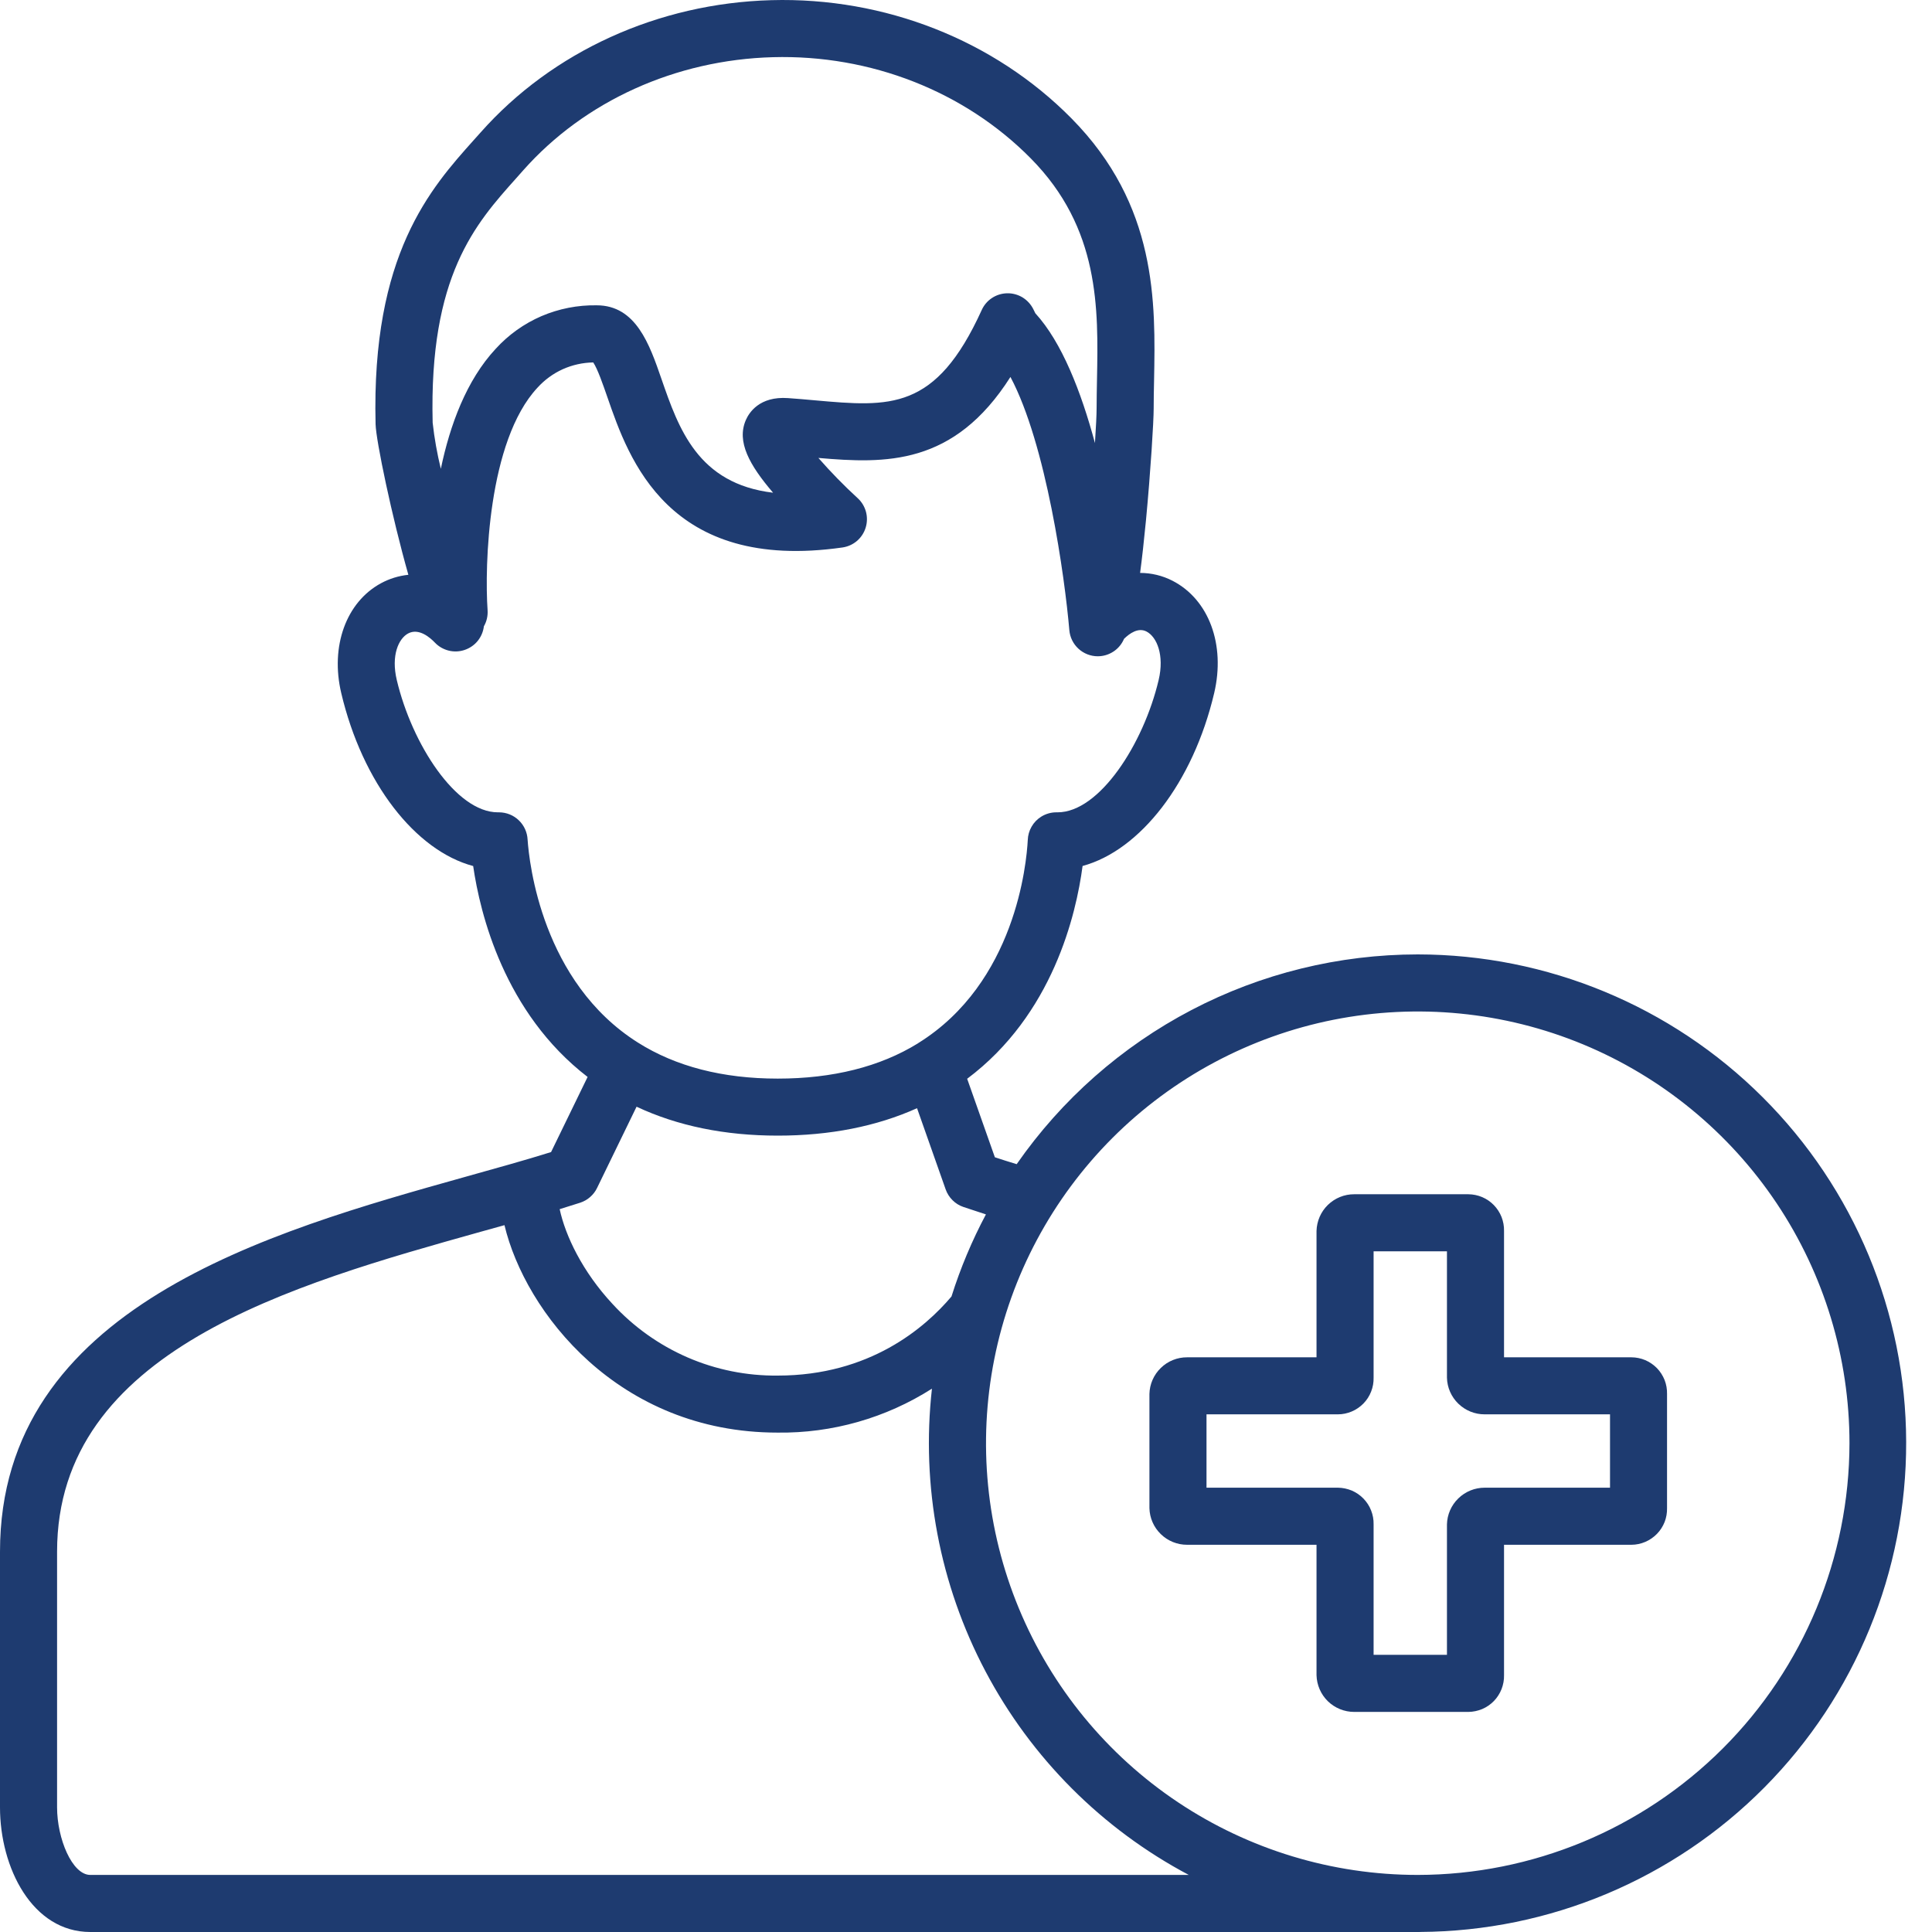 <svg width="35" height="35" viewBox="0 0 35 35" fill="none" xmlns="http://www.w3.org/2000/svg">
<path d="M29.554 24.589H27.247V22.3C27.249 22.213 27.233 22.128 27.202 22.047C27.17 21.967 27.123 21.894 27.063 21.832C27.003 21.77 26.931 21.721 26.852 21.687C26.772 21.653 26.687 21.636 26.601 21.635H24.533C24.355 21.634 24.184 21.704 24.056 21.828C23.928 21.952 23.855 22.122 23.85 22.3V24.589H21.506C21.328 24.588 21.156 24.657 21.029 24.782C20.901 24.906 20.827 25.075 20.823 25.253V27.321C20.827 27.499 20.901 27.668 21.029 27.792C21.156 27.916 21.328 27.986 21.506 27.985H23.85V30.348C23.855 30.526 23.928 30.695 24.056 30.82C24.184 30.944 24.355 31.013 24.533 31.013H26.601C26.687 31.012 26.772 30.994 26.852 30.961C26.931 30.927 27.003 30.878 27.063 30.816C27.123 30.754 27.17 30.681 27.202 30.6C27.233 30.52 27.249 30.434 27.247 30.348V27.985H29.554C29.64 27.985 29.726 27.967 29.805 27.933C29.885 27.899 29.956 27.85 30.017 27.788C30.077 27.727 30.124 27.653 30.156 27.573C30.187 27.493 30.202 27.407 30.2 27.321V25.253C30.202 25.167 30.187 25.081 30.156 25.001C30.124 24.921 30.077 24.847 30.017 24.785C29.956 24.724 29.885 24.674 29.805 24.64C29.726 24.607 29.64 24.589 29.554 24.589ZM29.167 26.951H26.896C26.718 26.951 26.547 27.02 26.419 27.145C26.291 27.269 26.217 27.438 26.213 27.616V29.979H24.884V27.616C24.886 27.53 24.871 27.444 24.839 27.364C24.808 27.283 24.76 27.21 24.7 27.148C24.64 27.086 24.568 27.037 24.489 27.003C24.409 26.97 24.324 26.952 24.238 26.951H21.857V25.622H24.238C24.324 25.622 24.409 25.604 24.489 25.57C24.568 25.537 24.64 25.487 24.7 25.426C24.76 25.364 24.808 25.291 24.839 25.21C24.871 25.13 24.886 25.044 24.884 24.958V22.669H26.213V24.958C26.217 25.136 26.291 25.305 26.419 25.429C26.547 25.553 26.718 25.623 26.896 25.622H29.167V26.951Z" fill="#1E3B70"/>
<path d="M25.684 17.29C24.256 17.291 22.849 17.636 21.584 18.298C20.319 18.96 19.233 19.918 18.418 21.09C18.279 21.048 18.147 21.006 18.023 20.965L17.521 19.543C19.072 18.381 19.496 16.567 19.612 15.688C20.655 15.405 21.613 14.18 21.996 12.556C22.203 11.678 21.9 10.861 21.243 10.522C21.061 10.428 20.858 10.379 20.654 10.379C20.688 10.124 20.723 9.812 20.76 9.43C20.845 8.534 20.9 7.63 20.9 7.4C20.9 7.238 20.903 7.071 20.907 6.893C20.934 5.479 20.968 3.72 19.408 2.142C18.009 0.727 16.027 -0.054 13.973 0.003C11.926 0.059 10.007 0.932 8.707 2.399C8.667 2.444 8.626 2.49 8.585 2.535C7.801 3.411 6.727 4.611 6.804 7.684C6.812 7.985 7.1 9.363 7.398 10.413C7.224 10.431 7.055 10.483 6.902 10.566C6.271 10.908 5.981 11.707 6.182 12.556C6.566 14.183 7.526 15.41 8.572 15.689C8.697 16.551 9.134 18.347 10.645 19.51L9.983 20.871C9.511 21.019 8.978 21.166 8.428 21.32C4.875 22.316 0 23.679 0 28.11V32.742C0 33.837 0.585 35 1.636 35H25.715C25.719 35 25.724 34.999 25.729 34.999C28.072 34.986 30.315 34.044 31.965 32.38C33.615 30.716 34.538 28.466 34.532 26.122C34.527 23.779 33.592 21.533 31.933 19.878C30.274 18.222 28.027 17.292 25.684 17.29ZM9.355 3.225C9.398 3.177 9.439 3.131 9.48 3.084C10.591 1.831 12.239 1.084 14.001 1.036C15.771 0.987 17.474 1.655 18.673 2.869C19.926 4.136 19.898 5.59 19.873 6.873C19.87 7.055 19.866 7.228 19.866 7.4C19.866 7.51 19.855 7.737 19.836 8.026C19.586 7.097 19.237 6.2 18.756 5.675L18.718 5.598C18.674 5.511 18.606 5.438 18.523 5.387C18.439 5.337 18.343 5.311 18.246 5.313C18.148 5.315 18.053 5.344 17.971 5.398C17.89 5.451 17.825 5.527 17.785 5.616C16.952 7.448 16.127 7.374 14.76 7.252C14.601 7.238 14.44 7.223 14.276 7.212C13.756 7.175 13.568 7.479 13.511 7.611C13.342 8.002 13.576 8.425 14.005 8.926C12.641 8.763 12.295 7.765 11.983 6.865C11.767 6.24 11.522 5.531 10.809 5.531C10.466 5.525 10.125 5.592 9.809 5.727C9.494 5.863 9.211 6.065 8.98 6.319C8.45 6.888 8.152 7.699 7.986 8.493C7.919 8.218 7.869 7.939 7.838 7.657C7.771 4.995 8.613 4.054 9.355 3.225ZM9.558 15.212C9.552 15.079 9.495 14.953 9.399 14.861C9.303 14.768 9.175 14.717 9.041 14.716C9.034 14.716 9.027 14.716 9.019 14.716C8.262 14.716 7.463 13.481 7.188 12.319C7.082 11.873 7.221 11.569 7.393 11.476C7.589 11.37 7.797 11.556 7.878 11.641C7.945 11.712 8.032 11.762 8.127 11.786C8.222 11.81 8.322 11.806 8.415 11.775C8.508 11.744 8.591 11.688 8.653 11.612C8.715 11.536 8.754 11.444 8.766 11.346C8.817 11.258 8.84 11.156 8.833 11.054C8.778 10.261 8.834 7.991 9.737 7.023C9.865 6.882 10.02 6.768 10.194 6.689C10.368 6.611 10.556 6.569 10.747 6.566C10.825 6.679 10.928 6.978 11.006 7.203C11.389 8.309 12.102 10.369 15.262 9.918C15.359 9.904 15.45 9.863 15.524 9.8C15.599 9.736 15.653 9.653 15.682 9.56C15.711 9.466 15.713 9.366 15.688 9.272C15.662 9.177 15.611 9.092 15.539 9.026C15.288 8.796 15.05 8.552 14.826 8.296C16.041 8.401 17.281 8.441 18.305 6.829C18.953 8.043 19.29 10.457 19.372 11.416C19.383 11.545 19.442 11.665 19.538 11.753C19.633 11.84 19.758 11.889 19.887 11.889C19.902 11.889 19.916 11.888 19.932 11.887C20.025 11.879 20.115 11.845 20.191 11.79C20.267 11.735 20.326 11.66 20.363 11.573C20.465 11.473 20.621 11.364 20.769 11.44C20.959 11.538 21.096 11.871 20.99 12.319C20.715 13.481 19.916 14.716 19.159 14.716H19.146C19.046 14.714 18.947 14.742 18.862 14.795C18.79 14.84 18.73 14.902 18.688 14.976C18.645 15.05 18.622 15.133 18.619 15.218C18.597 15.641 18.397 17.802 16.636 18.896C16.633 18.898 16.631 18.9 16.628 18.902C15.942 19.325 15.088 19.54 14.089 19.54C13.093 19.54 12.241 19.32 11.556 18.887C9.819 17.791 9.587 15.633 9.558 15.212H9.558ZM10.816 21.522L11.532 20.049C12.274 20.397 13.131 20.573 14.089 20.573C15.033 20.573 15.879 20.406 16.613 20.076L17.132 21.548C17.158 21.621 17.2 21.688 17.256 21.743C17.311 21.798 17.378 21.84 17.452 21.865C17.581 21.909 17.718 21.954 17.861 22C17.608 22.475 17.399 22.973 17.237 23.487C16.759 24.053 15.755 24.92 14.089 24.92C13.527 24.926 12.97 24.814 12.454 24.59C11.939 24.366 11.476 24.036 11.096 23.622C10.551 23.037 10.242 22.385 10.139 21.905C10.265 21.866 10.389 21.827 10.511 21.788C10.577 21.766 10.638 21.732 10.69 21.686C10.743 21.64 10.786 21.585 10.816 21.522ZM1.034 32.742V28.11C1.034 24.463 5.292 23.272 8.707 22.315C8.852 22.275 8.999 22.235 9.139 22.195C9.513 23.766 11.198 25.953 14.086 25.953C15.076 25.966 16.048 25.689 16.883 25.157C16.685 26.922 17.023 28.707 17.853 30.278C18.683 31.849 19.966 33.134 21.536 33.966H1.636C1.307 33.966 1.034 33.308 1.034 32.742ZM25.684 33.966C24.137 33.966 22.625 33.508 21.338 32.648C20.052 31.789 19.05 30.567 18.458 29.138C17.866 27.709 17.711 26.137 18.013 24.619C18.315 23.102 19.06 21.709 20.153 20.615C21.247 19.521 22.641 18.776 24.158 18.474C25.675 18.173 27.248 18.327 28.677 18.919C30.106 19.511 31.327 20.514 32.187 21.8C33.046 23.086 33.505 24.598 33.505 26.145C33.502 28.219 32.678 30.207 31.212 31.673C29.745 33.139 27.757 33.964 25.684 33.966Z" fill="#1E3B70"/>
</svg>
